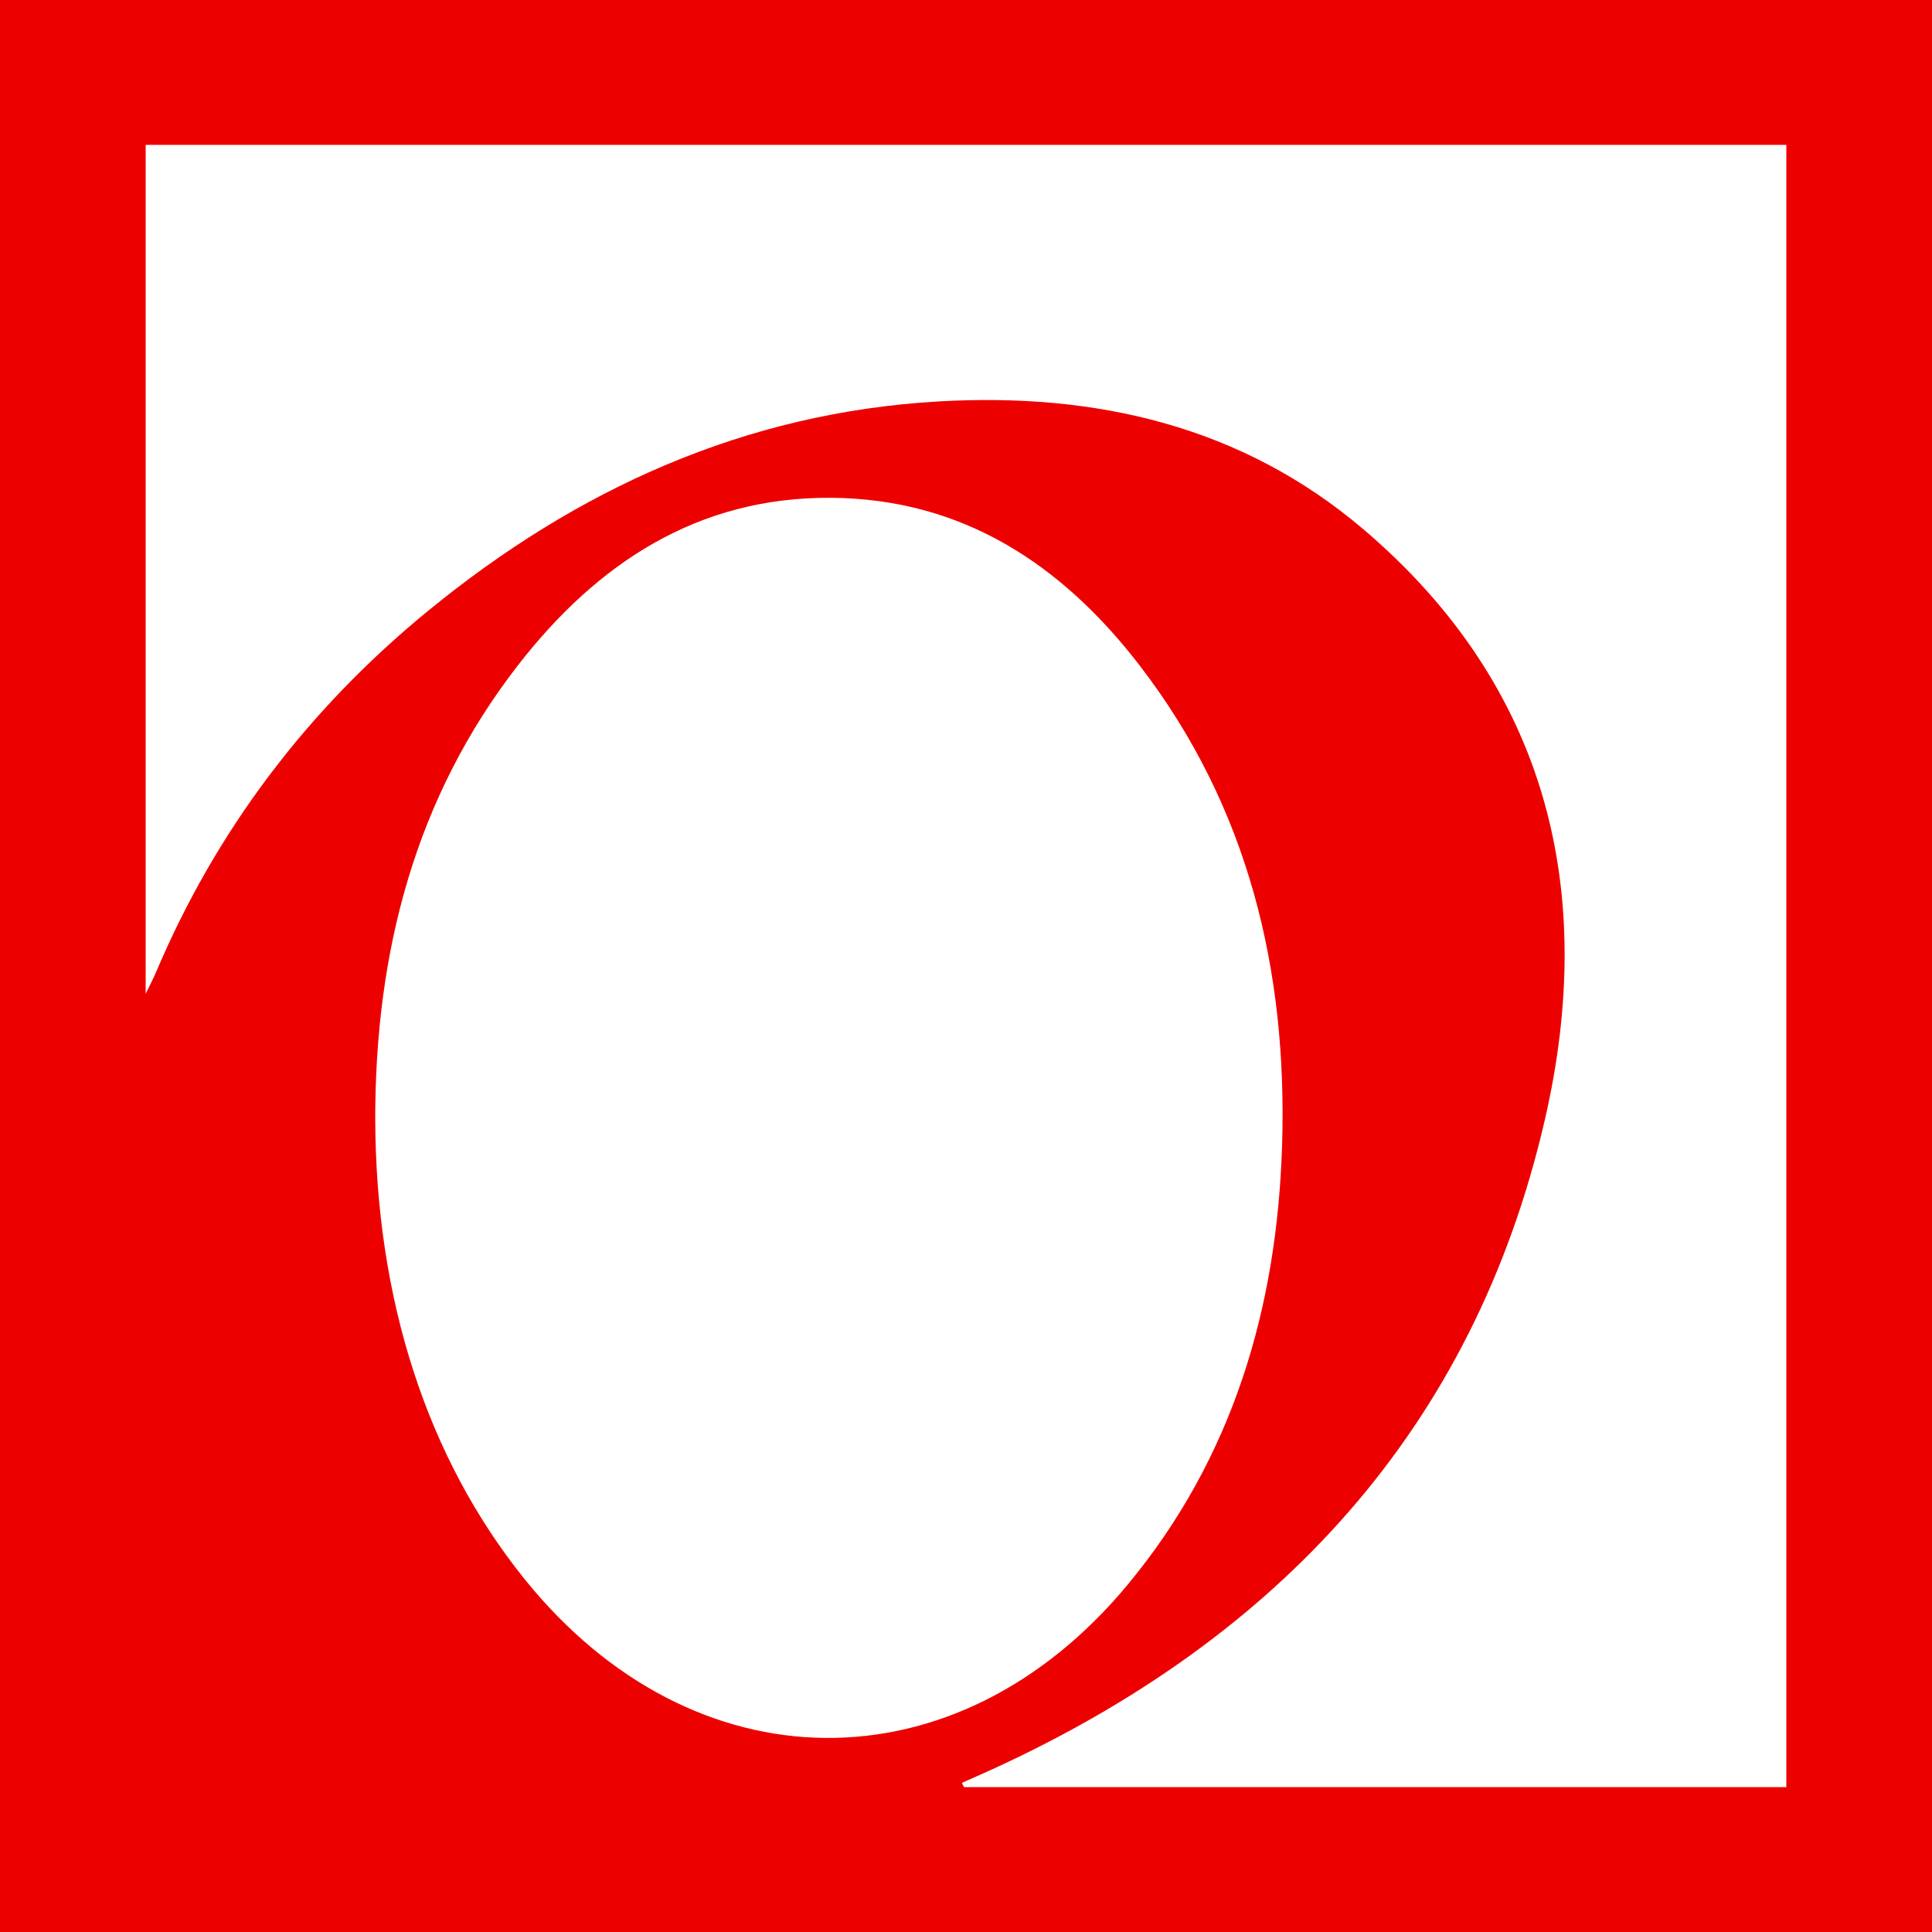 <?xml version="1.0" encoding="utf-8"?>
<!-- Generator: Adobe Illustrator 17.0.0, SVG Export Plug-In . SVG Version: 6.00 Build 0)  -->
<!DOCTYPE svg PUBLIC "-//W3C//DTD SVG 1.1//EN" "http://www.w3.org/Graphics/SVG/1.1/DTD/svg11.dtd">
<svg version="1.1" id="Layer_1" xmlns="http://www.w3.org/2000/svg" xmlns:xlink="http://www.w3.org/1999/xlink" x="0px" y="0px"
	 width="200px" height="200px" viewBox="0 0 200 200" enable-background="new 0 0 200 200" xml:space="preserve">
<rect fill="#ED0000" width="200" height="200"/>
<g>
	<path fill="#FFFFFF" d="M184.92,185c-28.569,0-56.848,0-85.127,0c-0.075-0.145-0.149-0.291-0.224-0.436
		c1.053-0.47,2.11-0.93,3.158-1.41c29.536-13.516,49.829-35.223,57.199-67.254c5.425-23.579,0.342-44.835-18.785-61.107
		c-12.6-10.719-27.738-14.168-43.957-13.239c-20.077,1.15-37.479,9.08-52.866,21.677c-12.442,10.186-21.938,22.663-28.214,37.523
		c-0.215,0.509-0.479,0.997-1.025,2.126c0-29.671,0-58.655,0-87.881c56.538,0,113.051,0,169.841,0
		C184.92,71.499,184.92,128.094,184.92,185z"/>
	<path fill="#FFFFFF" d="M38.843,115.712c0.022-17.188,4.124-33.153,14.826-46.907c8.157-10.483,18.544-17.368,32.352-17.273
		c13.644,0.094,23.93,6.926,31.957,17.36c11.254,14.628,15.311,31.553,14.742,49.71c-0.527,16.805-5.085,32.315-16.002,45.464
		c-17.747,21.374-44.963,21.072-62.408-0.59C44.196,150.919,38.876,134.459,38.843,115.712z"/>
</g>
</svg>

